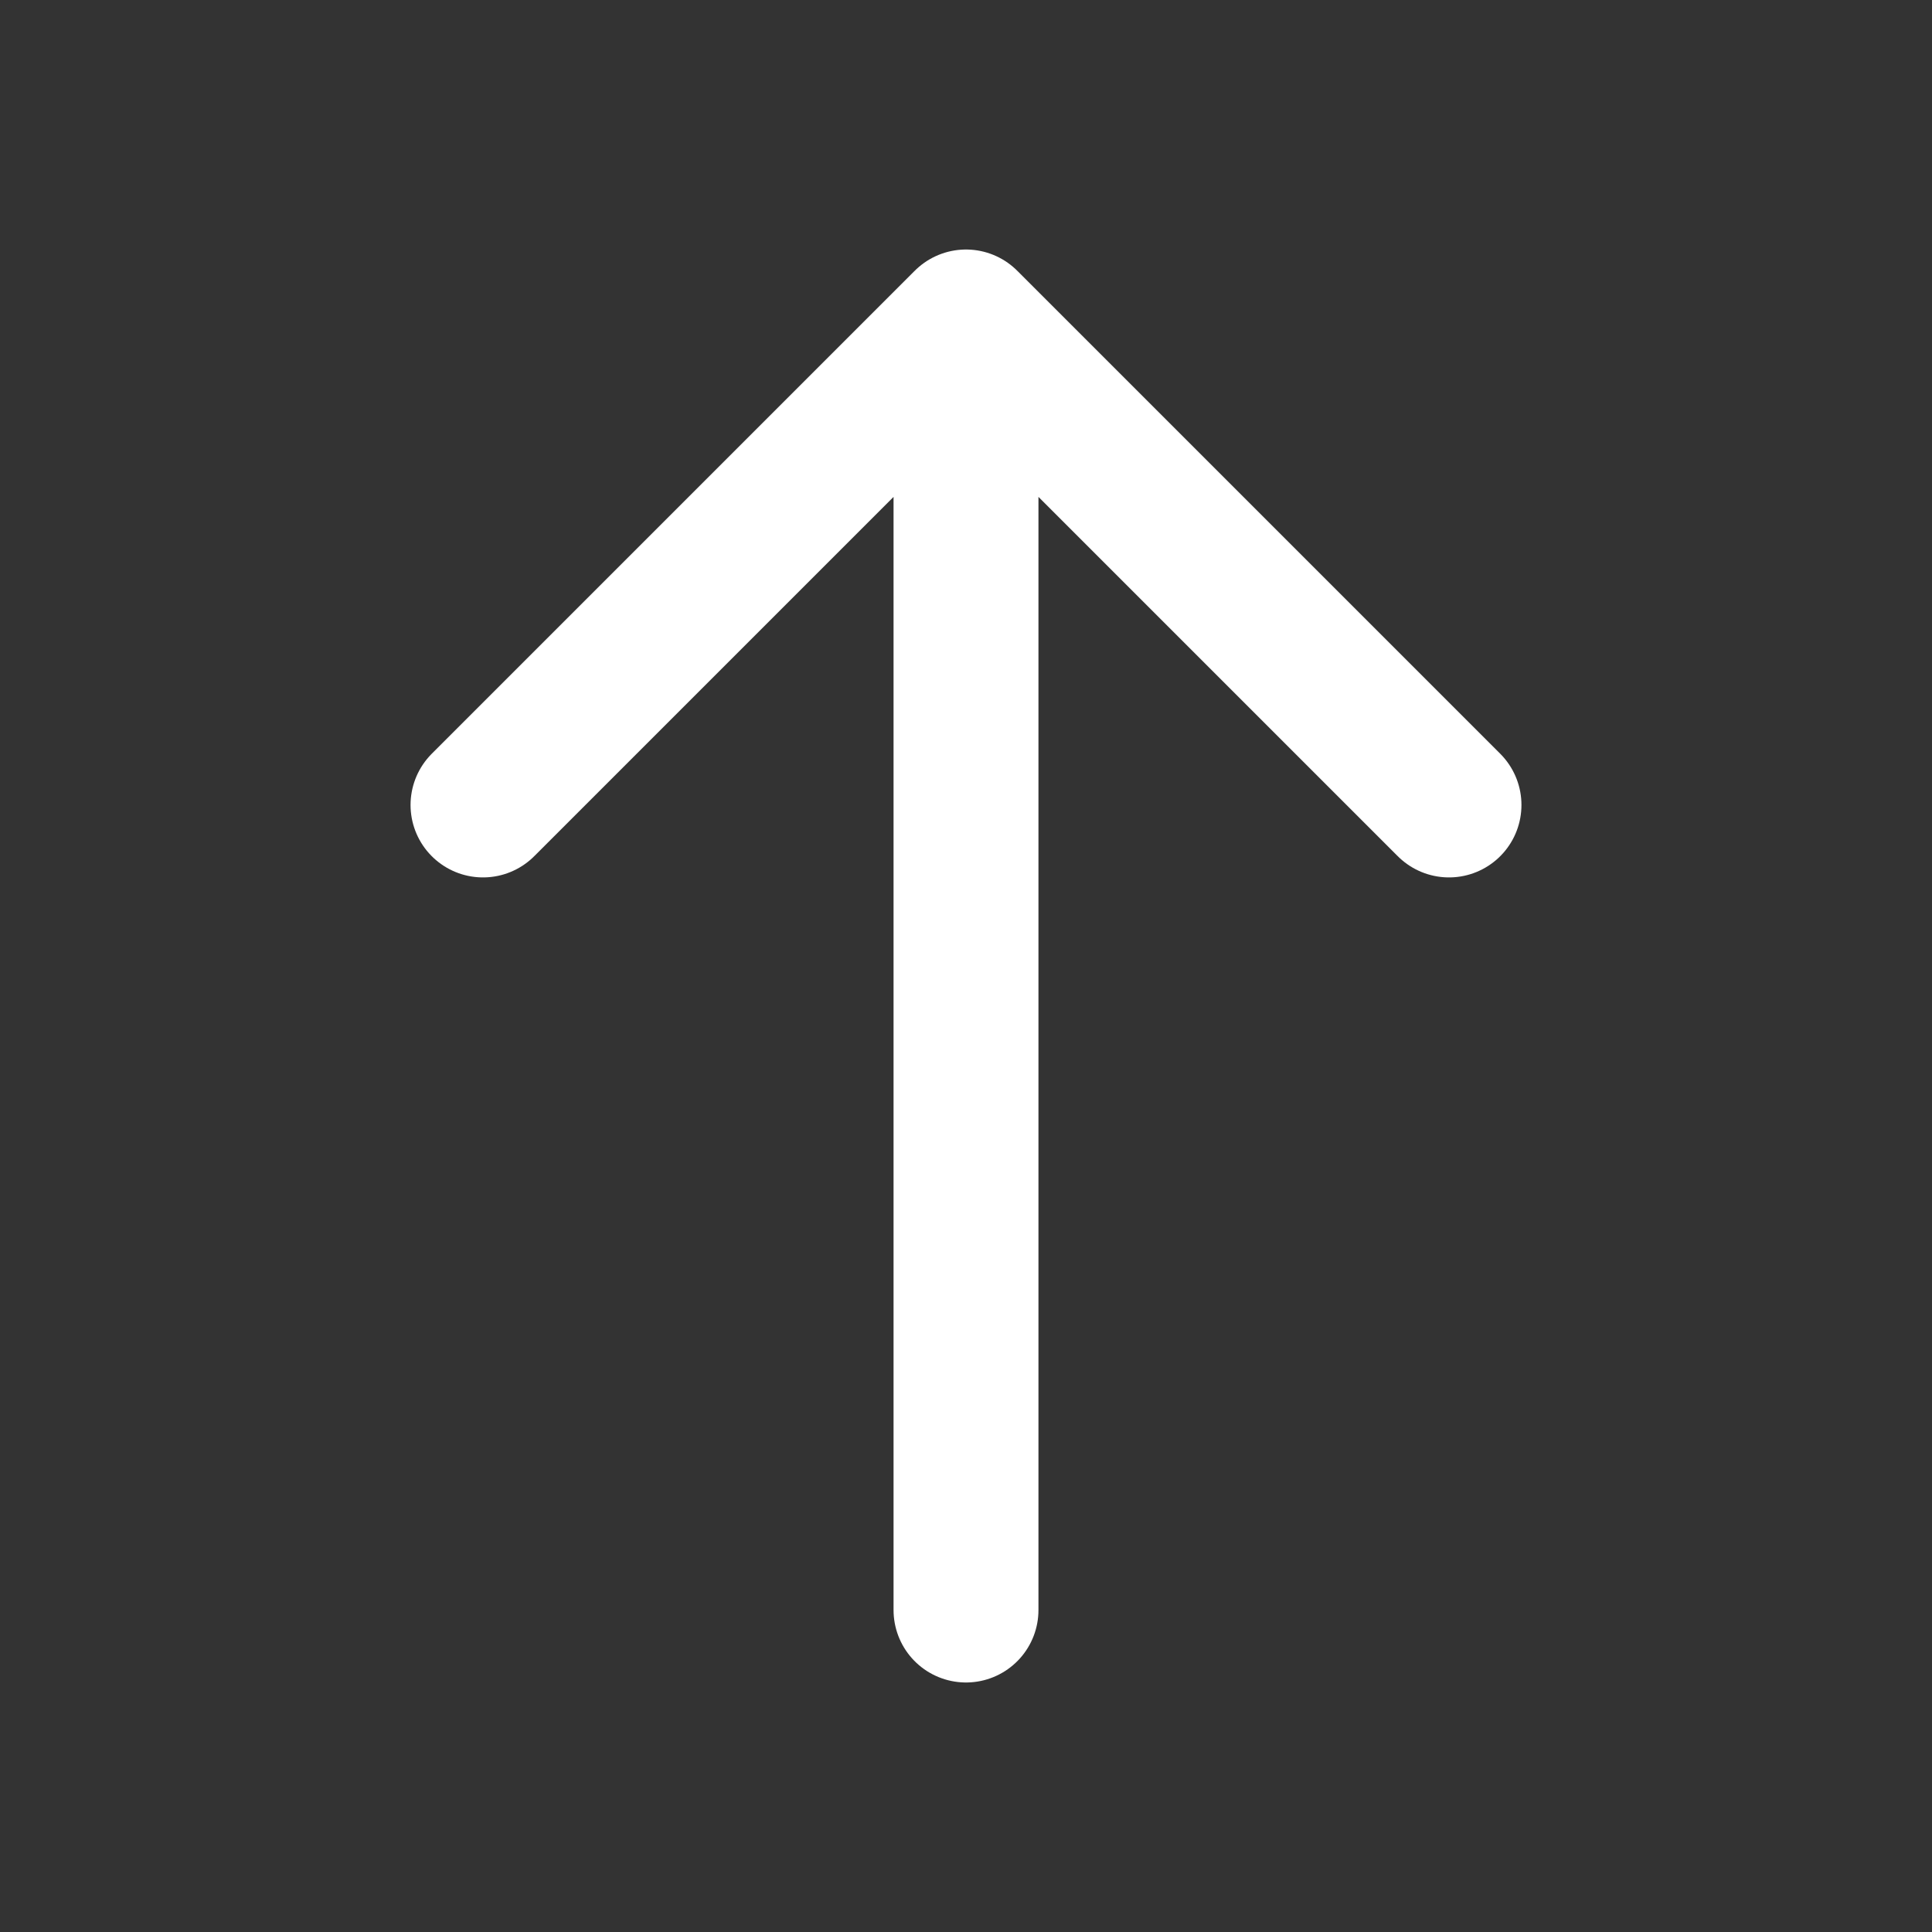 <svg width="20" height="20" viewBox="0 0 20 20" fill="none" xmlns="http://www.w3.org/2000/svg">
<rect x="0" y="0" width="20" height="20" fill="#333333" stroke="none"/>
<path d="M10 16.667L10 3.333M10 3.333L15 8.333M10 3.333L5 8.333" stroke="white" stroke-width="1.5" stroke-linecap="round" stroke-linejoin="round"/>
</svg>
